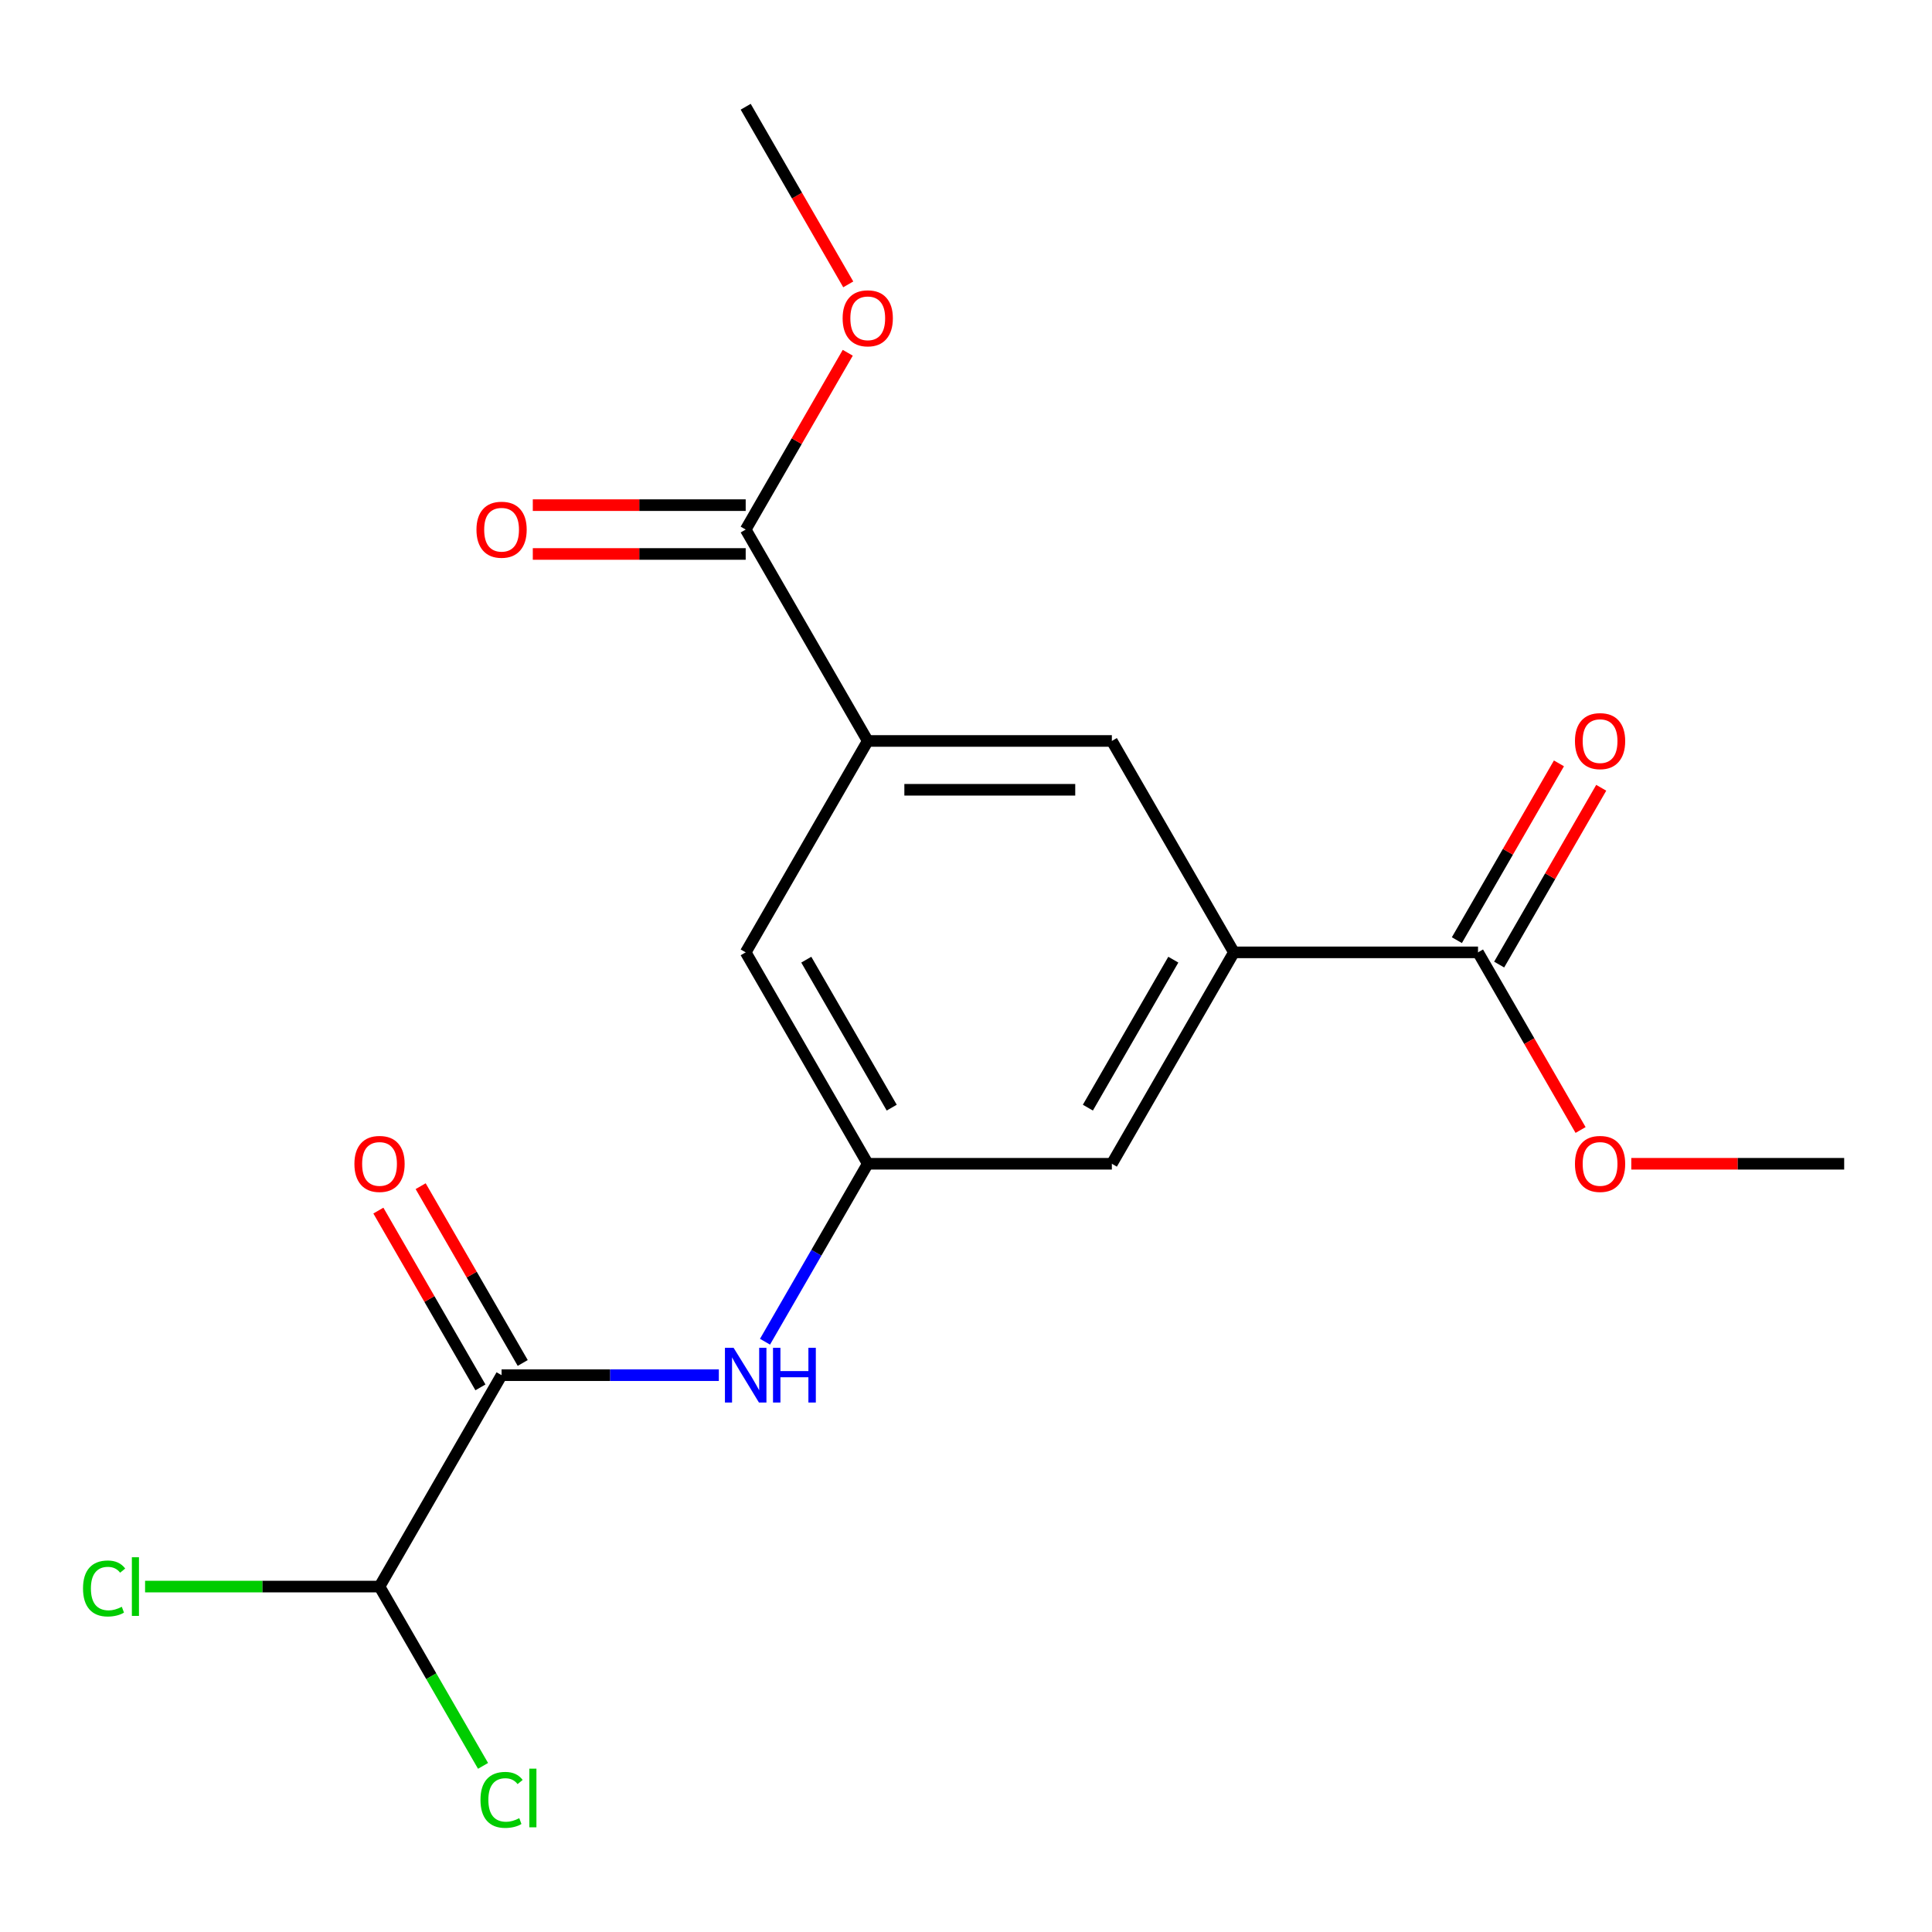 <?xml version='1.0' encoding='iso-8859-1'?>
<svg version='1.1' baseProfile='full'
              xmlns='http://www.w3.org/2000/svg'
                      xmlns:rdkit='http://www.rdkit.org/xml'
                      xmlns:xlink='http://www.w3.org/1999/xlink'
                  xml:space='preserve'
width='1000px' height='1000px' viewBox='0 0 1000 1000'>
<!-- END OF HEADER -->
<rect style='opacity:1.0;fill:#FFFFFF;stroke:none' width='1000' height='1000' x='0' y='0'> </rect>
<path class='bond-2' d='M 259.617,711.787 L 315.843,711.787' style='fill:none;fill-rule:evenodd;stroke:#000000;stroke-width:6px;stroke-linecap:butt;stroke-linejoin:miter;stroke-opacity:1' />
<path class='bond-2' d='M 315.843,711.787 L 372.069,711.787' style='fill:none;fill-rule:evenodd;stroke:#0000FF;stroke-width:6px;stroke-linecap:butt;stroke-linejoin:miter;stroke-opacity:1' />
<path class='bond-7' d='M 259.617,711.787 L 196.442,821.21' style='fill:none;fill-rule:evenodd;stroke:#000000;stroke-width:6px;stroke-linecap:butt;stroke-linejoin:miter;stroke-opacity:1' />
<path class='bond-10' d='M 270.56,705.47 L 244.145,659.717' style='fill:none;fill-rule:evenodd;stroke:#000000;stroke-width:6px;stroke-linecap:butt;stroke-linejoin:miter;stroke-opacity:1' />
<path class='bond-10' d='M 244.145,659.717 L 217.73,613.965' style='fill:none;fill-rule:evenodd;stroke:#FF0000;stroke-width:6px;stroke-linecap:butt;stroke-linejoin:miter;stroke-opacity:1' />
<path class='bond-10' d='M 248.675,718.105 L 222.26,672.353' style='fill:none;fill-rule:evenodd;stroke:#000000;stroke-width:6px;stroke-linecap:butt;stroke-linejoin:miter;stroke-opacity:1' />
<path class='bond-10' d='M 222.26,672.353 L 195.845,626.601' style='fill:none;fill-rule:evenodd;stroke:#FF0000;stroke-width:6px;stroke-linecap:butt;stroke-linejoin:miter;stroke-opacity:1' />
<path class='bond-0' d='M 638.669,492.941 L 575.494,602.364' style='fill:none;fill-rule:evenodd;stroke:#000000;stroke-width:6px;stroke-linecap:butt;stroke-linejoin:miter;stroke-opacity:1' />
<path class='bond-0' d='M 607.308,496.72 L 563.085,573.316' style='fill:none;fill-rule:evenodd;stroke:#000000;stroke-width:6px;stroke-linecap:butt;stroke-linejoin:miter;stroke-opacity:1' />
<path class='bond-4' d='M 638.669,492.941 L 765.02,492.941' style='fill:none;fill-rule:evenodd;stroke:#000000;stroke-width:6px;stroke-linecap:butt;stroke-linejoin:miter;stroke-opacity:1' />
<path class='bond-19' d='M 638.669,492.941 L 575.494,383.519' style='fill:none;fill-rule:evenodd;stroke:#000000;stroke-width:6px;stroke-linecap:butt;stroke-linejoin:miter;stroke-opacity:1' />
<path class='bond-1' d='M 449.143,383.519 L 385.968,492.941' style='fill:none;fill-rule:evenodd;stroke:#000000;stroke-width:6px;stroke-linecap:butt;stroke-linejoin:miter;stroke-opacity:1' />
<path class='bond-3' d='M 449.143,383.519 L 385.968,274.096' style='fill:none;fill-rule:evenodd;stroke:#000000;stroke-width:6px;stroke-linecap:butt;stroke-linejoin:miter;stroke-opacity:1' />
<path class='bond-6' d='M 449.143,383.519 L 575.494,383.519' style='fill:none;fill-rule:evenodd;stroke:#000000;stroke-width:6px;stroke-linecap:butt;stroke-linejoin:miter;stroke-opacity:1' />
<path class='bond-6' d='M 468.096,408.789 L 556.541,408.789' style='fill:none;fill-rule:evenodd;stroke:#000000;stroke-width:6px;stroke-linecap:butt;stroke-linejoin:miter;stroke-opacity:1' />
<path class='bond-5' d='M 395.967,694.468 L 422.555,648.416' style='fill:none;fill-rule:evenodd;stroke:#0000FF;stroke-width:6px;stroke-linecap:butt;stroke-linejoin:miter;stroke-opacity:1' />
<path class='bond-5' d='M 422.555,648.416 L 449.143,602.364' style='fill:none;fill-rule:evenodd;stroke:#000000;stroke-width:6px;stroke-linecap:butt;stroke-linejoin:miter;stroke-opacity:1' />
<path class='bond-11' d='M 385.968,261.461 L 330.872,261.461' style='fill:none;fill-rule:evenodd;stroke:#000000;stroke-width:6px;stroke-linecap:butt;stroke-linejoin:miter;stroke-opacity:1' />
<path class='bond-11' d='M 330.872,261.461 L 275.776,261.461' style='fill:none;fill-rule:evenodd;stroke:#FF0000;stroke-width:6px;stroke-linecap:butt;stroke-linejoin:miter;stroke-opacity:1' />
<path class='bond-11' d='M 385.968,286.731 L 330.872,286.731' style='fill:none;fill-rule:evenodd;stroke:#000000;stroke-width:6px;stroke-linecap:butt;stroke-linejoin:miter;stroke-opacity:1' />
<path class='bond-11' d='M 330.872,286.731 L 275.776,286.731' style='fill:none;fill-rule:evenodd;stroke:#FF0000;stroke-width:6px;stroke-linecap:butt;stroke-linejoin:miter;stroke-opacity:1' />
<path class='bond-15' d='M 385.968,274.096 L 412.383,228.344' style='fill:none;fill-rule:evenodd;stroke:#000000;stroke-width:6px;stroke-linecap:butt;stroke-linejoin:miter;stroke-opacity:1' />
<path class='bond-15' d='M 412.383,228.344 L 438.798,182.592' style='fill:none;fill-rule:evenodd;stroke:#FF0000;stroke-width:6px;stroke-linecap:butt;stroke-linejoin:miter;stroke-opacity:1' />
<path class='bond-12' d='M 775.962,499.259 L 802.377,453.507' style='fill:none;fill-rule:evenodd;stroke:#000000;stroke-width:6px;stroke-linecap:butt;stroke-linejoin:miter;stroke-opacity:1' />
<path class='bond-12' d='M 802.377,453.507 L 828.792,407.755' style='fill:none;fill-rule:evenodd;stroke:#FF0000;stroke-width:6px;stroke-linecap:butt;stroke-linejoin:miter;stroke-opacity:1' />
<path class='bond-12' d='M 754.077,486.624 L 780.492,440.872' style='fill:none;fill-rule:evenodd;stroke:#000000;stroke-width:6px;stroke-linecap:butt;stroke-linejoin:miter;stroke-opacity:1' />
<path class='bond-12' d='M 780.492,440.872 L 806.907,395.12' style='fill:none;fill-rule:evenodd;stroke:#FF0000;stroke-width:6px;stroke-linecap:butt;stroke-linejoin:miter;stroke-opacity:1' />
<path class='bond-16' d='M 765.02,492.941 L 791.562,538.913' style='fill:none;fill-rule:evenodd;stroke:#000000;stroke-width:6px;stroke-linecap:butt;stroke-linejoin:miter;stroke-opacity:1' />
<path class='bond-16' d='M 791.562,538.913 L 818.104,584.885' style='fill:none;fill-rule:evenodd;stroke:#FF0000;stroke-width:6px;stroke-linecap:butt;stroke-linejoin:miter;stroke-opacity:1' />
<path class='bond-8' d='M 449.143,602.364 L 575.494,602.364' style='fill:none;fill-rule:evenodd;stroke:#000000;stroke-width:6px;stroke-linecap:butt;stroke-linejoin:miter;stroke-opacity:1' />
<path class='bond-9' d='M 449.143,602.364 L 385.968,492.941' style='fill:none;fill-rule:evenodd;stroke:#000000;stroke-width:6px;stroke-linecap:butt;stroke-linejoin:miter;stroke-opacity:1' />
<path class='bond-9' d='M 461.551,573.316 L 417.329,496.72' style='fill:none;fill-rule:evenodd;stroke:#000000;stroke-width:6px;stroke-linecap:butt;stroke-linejoin:miter;stroke-opacity:1' />
<path class='bond-13' d='M 196.442,821.21 L 135.766,821.21' style='fill:none;fill-rule:evenodd;stroke:#000000;stroke-width:6px;stroke-linecap:butt;stroke-linejoin:miter;stroke-opacity:1' />
<path class='bond-13' d='M 135.766,821.21 L 75.09,821.21' style='fill:none;fill-rule:evenodd;stroke:#00CC00;stroke-width:6px;stroke-linecap:butt;stroke-linejoin:miter;stroke-opacity:1' />
<path class='bond-14' d='M 196.442,821.21 L 223.232,867.612' style='fill:none;fill-rule:evenodd;stroke:#000000;stroke-width:6px;stroke-linecap:butt;stroke-linejoin:miter;stroke-opacity:1' />
<path class='bond-14' d='M 223.232,867.612 L 250.022,914.014' style='fill:none;fill-rule:evenodd;stroke:#00CC00;stroke-width:6px;stroke-linecap:butt;stroke-linejoin:miter;stroke-opacity:1' />
<path class='bond-17' d='M 439.052,147.194 L 412.51,101.222' style='fill:none;fill-rule:evenodd;stroke:#FF0000;stroke-width:6px;stroke-linecap:butt;stroke-linejoin:miter;stroke-opacity:1' />
<path class='bond-17' d='M 412.51,101.222 L 385.968,55.25' style='fill:none;fill-rule:evenodd;stroke:#000000;stroke-width:6px;stroke-linecap:butt;stroke-linejoin:miter;stroke-opacity:1' />
<path class='bond-18' d='M 844.354,602.364 L 899.45,602.364' style='fill:none;fill-rule:evenodd;stroke:#FF0000;stroke-width:6px;stroke-linecap:butt;stroke-linejoin:miter;stroke-opacity:1' />
<path class='bond-18' d='M 899.45,602.364 L 954.545,602.364' style='fill:none;fill-rule:evenodd;stroke:#000000;stroke-width:6px;stroke-linecap:butt;stroke-linejoin:miter;stroke-opacity:1' />
<path  class='atom-3' d='M 379.708 697.627
L 388.988 712.627
Q 389.908 714.107, 391.388 716.787
Q 392.868 719.467, 392.948 719.627
L 392.948 697.627
L 396.708 697.627
L 396.708 725.947
L 392.828 725.947
L 382.868 709.547
Q 381.708 707.627, 380.468 705.427
Q 379.268 703.227, 378.908 702.547
L 378.908 725.947
L 375.228 725.947
L 375.228 697.627
L 379.708 697.627
' fill='#0000FF'/>
<path  class='atom-3' d='M 400.108 697.627
L 403.948 697.627
L 403.948 709.667
L 418.428 709.667
L 418.428 697.627
L 422.268 697.627
L 422.268 725.947
L 418.428 725.947
L 418.428 712.867
L 403.948 712.867
L 403.948 725.947
L 400.108 725.947
L 400.108 697.627
' fill='#0000FF'/>
<path  class='atom-11' d='M 183.442 602.444
Q 183.442 595.644, 186.802 591.844
Q 190.162 588.044, 196.442 588.044
Q 202.722 588.044, 206.082 591.844
Q 209.442 595.644, 209.442 602.444
Q 209.442 609.324, 206.042 613.244
Q 202.642 617.124, 196.442 617.124
Q 190.202 617.124, 186.802 613.244
Q 183.442 609.364, 183.442 602.444
M 196.442 613.924
Q 200.762 613.924, 203.082 611.044
Q 205.442 608.124, 205.442 602.444
Q 205.442 596.884, 203.082 594.084
Q 200.762 591.244, 196.442 591.244
Q 192.122 591.244, 189.762 594.044
Q 187.442 596.844, 187.442 602.444
Q 187.442 608.164, 189.762 611.044
Q 192.122 613.924, 196.442 613.924
' fill='#FF0000'/>
<path  class='atom-12' d='M 246.617 274.176
Q 246.617 267.376, 249.977 263.576
Q 253.337 259.776, 259.617 259.776
Q 265.897 259.776, 269.257 263.576
Q 272.617 267.376, 272.617 274.176
Q 272.617 281.056, 269.217 284.976
Q 265.817 288.856, 259.617 288.856
Q 253.377 288.856, 249.977 284.976
Q 246.617 281.096, 246.617 274.176
M 259.617 285.656
Q 263.937 285.656, 266.257 282.776
Q 268.617 279.856, 268.617 274.176
Q 268.617 268.616, 266.257 265.816
Q 263.937 262.976, 259.617 262.976
Q 255.297 262.976, 252.937 265.776
Q 250.617 268.576, 250.617 274.176
Q 250.617 279.896, 252.937 282.776
Q 255.297 285.656, 259.617 285.656
' fill='#FF0000'/>
<path  class='atom-13' d='M 815.195 383.599
Q 815.195 376.799, 818.555 372.999
Q 821.915 369.199, 828.195 369.199
Q 834.475 369.199, 837.835 372.999
Q 841.195 376.799, 841.195 383.599
Q 841.195 390.479, 837.795 394.399
Q 834.395 398.279, 828.195 398.279
Q 821.955 398.279, 818.555 394.399
Q 815.195 390.519, 815.195 383.599
M 828.195 395.079
Q 832.515 395.079, 834.835 392.199
Q 837.195 389.279, 837.195 383.599
Q 837.195 378.039, 834.835 375.239
Q 832.515 372.399, 828.195 372.399
Q 823.875 372.399, 821.515 375.199
Q 819.195 377.999, 819.195 383.599
Q 819.195 389.319, 821.515 392.199
Q 823.875 395.079, 828.195 395.079
' fill='#FF0000'/>
<path  class='atom-14' d='M 42.971 822.19
Q 42.971 815.15, 46.251 811.47
Q 49.571 807.75, 55.851 807.75
Q 61.691 807.75, 64.811 811.87
L 62.171 814.03
Q 59.891 811.03, 55.851 811.03
Q 51.571 811.03, 49.291 813.91
Q 47.051 816.75, 47.051 822.19
Q 47.051 827.79, 49.371 830.67
Q 51.731 833.55, 56.291 833.55
Q 59.411 833.55, 63.051 831.67
L 64.171 834.67
Q 62.691 835.63, 60.451 836.19
Q 58.211 836.75, 55.731 836.75
Q 49.571 836.75, 46.251 832.99
Q 42.971 829.23, 42.971 822.19
' fill='#00CC00'/>
<path  class='atom-14' d='M 68.251 806.03
L 71.931 806.03
L 71.931 836.39
L 68.251 836.39
L 68.251 806.03
' fill='#00CC00'/>
<path  class='atom-15' d='M 248.697 931.613
Q 248.697 924.573, 251.977 920.893
Q 255.297 917.173, 261.577 917.173
Q 267.417 917.173, 270.537 921.293
L 267.897 923.453
Q 265.617 920.453, 261.577 920.453
Q 257.297 920.453, 255.017 923.333
Q 252.777 926.173, 252.777 931.613
Q 252.777 937.213, 255.097 940.093
Q 257.457 942.973, 262.017 942.973
Q 265.137 942.973, 268.777 941.093
L 269.897 944.093
Q 268.417 945.053, 266.177 945.613
Q 263.937 946.173, 261.457 946.173
Q 255.297 946.173, 251.977 942.413
Q 248.697 938.653, 248.697 931.613
' fill='#00CC00'/>
<path  class='atom-15' d='M 273.977 915.453
L 277.657 915.453
L 277.657 945.813
L 273.977 945.813
L 273.977 915.453
' fill='#00CC00'/>
<path  class='atom-16' d='M 436.143 164.753
Q 436.143 157.953, 439.503 154.153
Q 442.863 150.353, 449.143 150.353
Q 455.423 150.353, 458.783 154.153
Q 462.143 157.953, 462.143 164.753
Q 462.143 171.633, 458.743 175.553
Q 455.343 179.433, 449.143 179.433
Q 442.903 179.433, 439.503 175.553
Q 436.143 171.673, 436.143 164.753
M 449.143 176.233
Q 453.463 176.233, 455.783 173.353
Q 458.143 170.433, 458.143 164.753
Q 458.143 159.193, 455.783 156.393
Q 453.463 153.553, 449.143 153.553
Q 444.823 153.553, 442.463 156.353
Q 440.143 159.153, 440.143 164.753
Q 440.143 170.473, 442.463 173.353
Q 444.823 176.233, 449.143 176.233
' fill='#FF0000'/>
<path  class='atom-17' d='M 815.195 602.444
Q 815.195 595.644, 818.555 591.844
Q 821.915 588.044, 828.195 588.044
Q 834.475 588.044, 837.835 591.844
Q 841.195 595.644, 841.195 602.444
Q 841.195 609.324, 837.795 613.244
Q 834.395 617.124, 828.195 617.124
Q 821.955 617.124, 818.555 613.244
Q 815.195 609.364, 815.195 602.444
M 828.195 613.924
Q 832.515 613.924, 834.835 611.044
Q 837.195 608.124, 837.195 602.444
Q 837.195 596.884, 834.835 594.084
Q 832.515 591.244, 828.195 591.244
Q 823.875 591.244, 821.515 594.044
Q 819.195 596.844, 819.195 602.444
Q 819.195 608.164, 821.515 611.044
Q 823.875 613.924, 828.195 613.924
' fill='#FF0000'/>
</svg>
